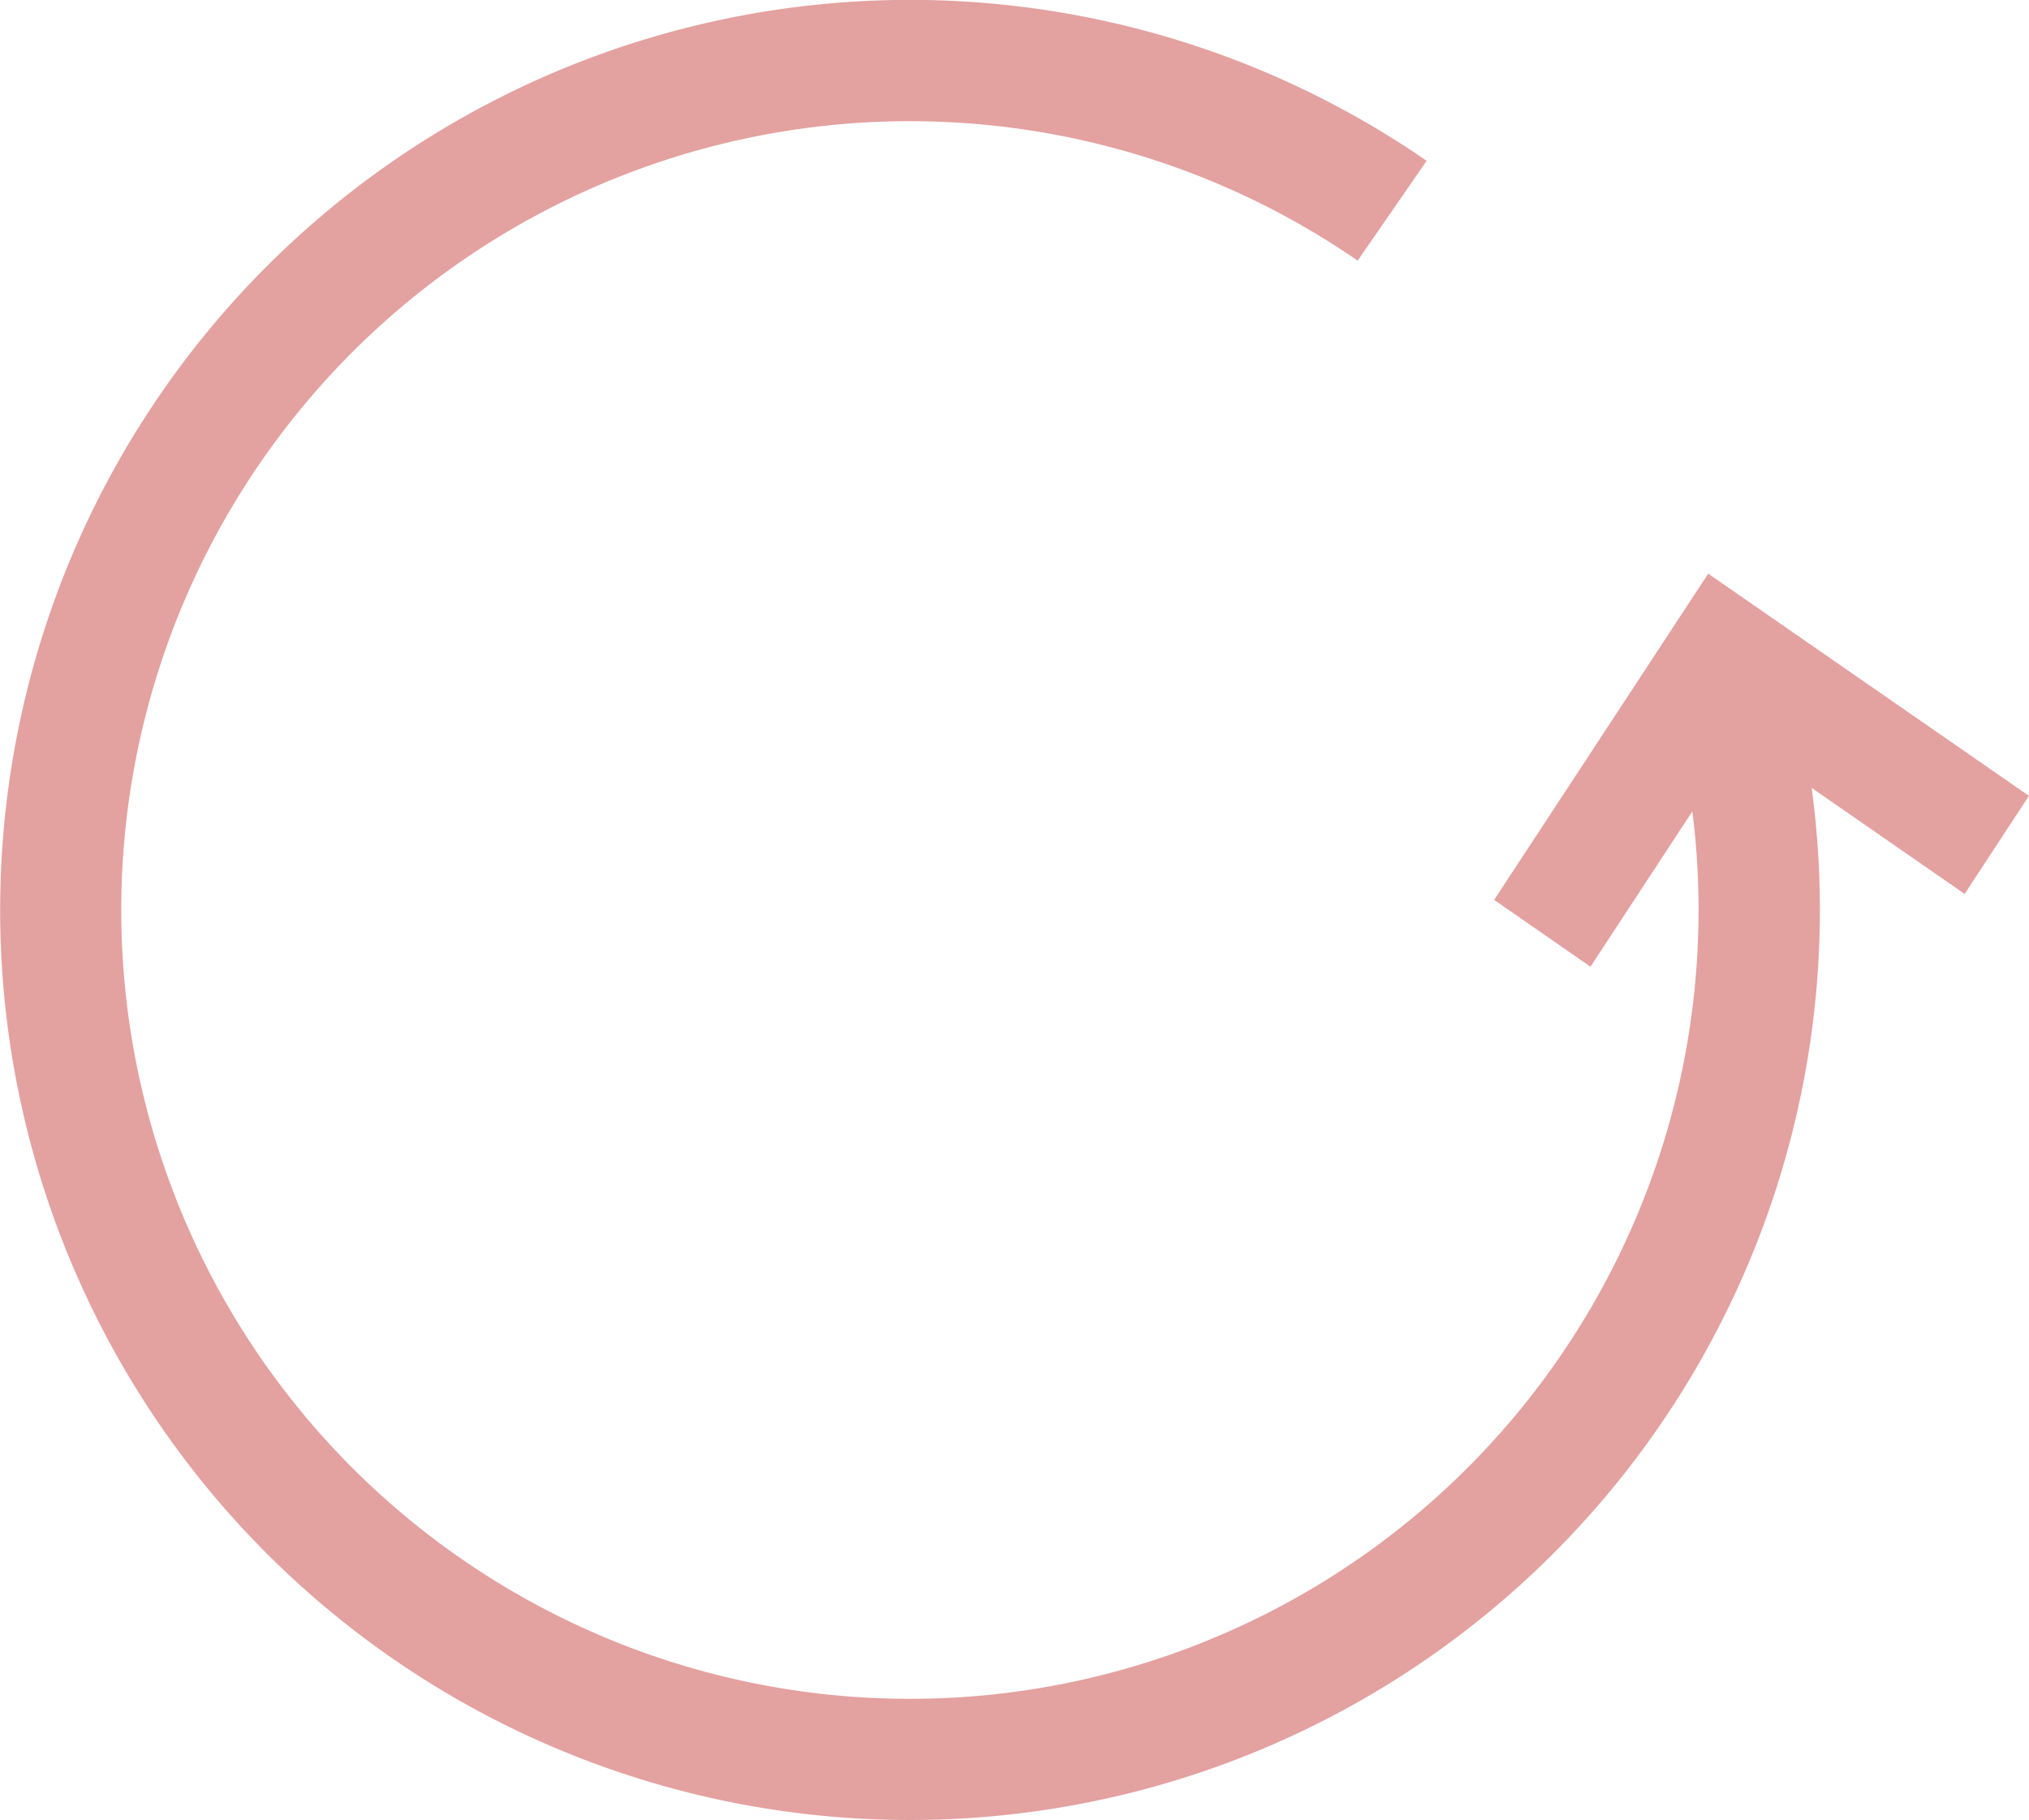 <svg xmlns="http://www.w3.org/2000/svg" width="30.703" height="27.54" viewBox="0 0 30.703 27.54"><path d="M31.586,18.217l-1.542,2.35-1.457-1.011,3.239-4.935,4.853,3.361-.973,1.484-2.315-1.605a13.768,13.768,0,1,1-5.826-9.486l-1.044,1.51a11.934,11.934,0,1,0,5.065,8.331Z" transform="translate(-5.977 -5.942)" fill="#e3a1a0"/></svg>